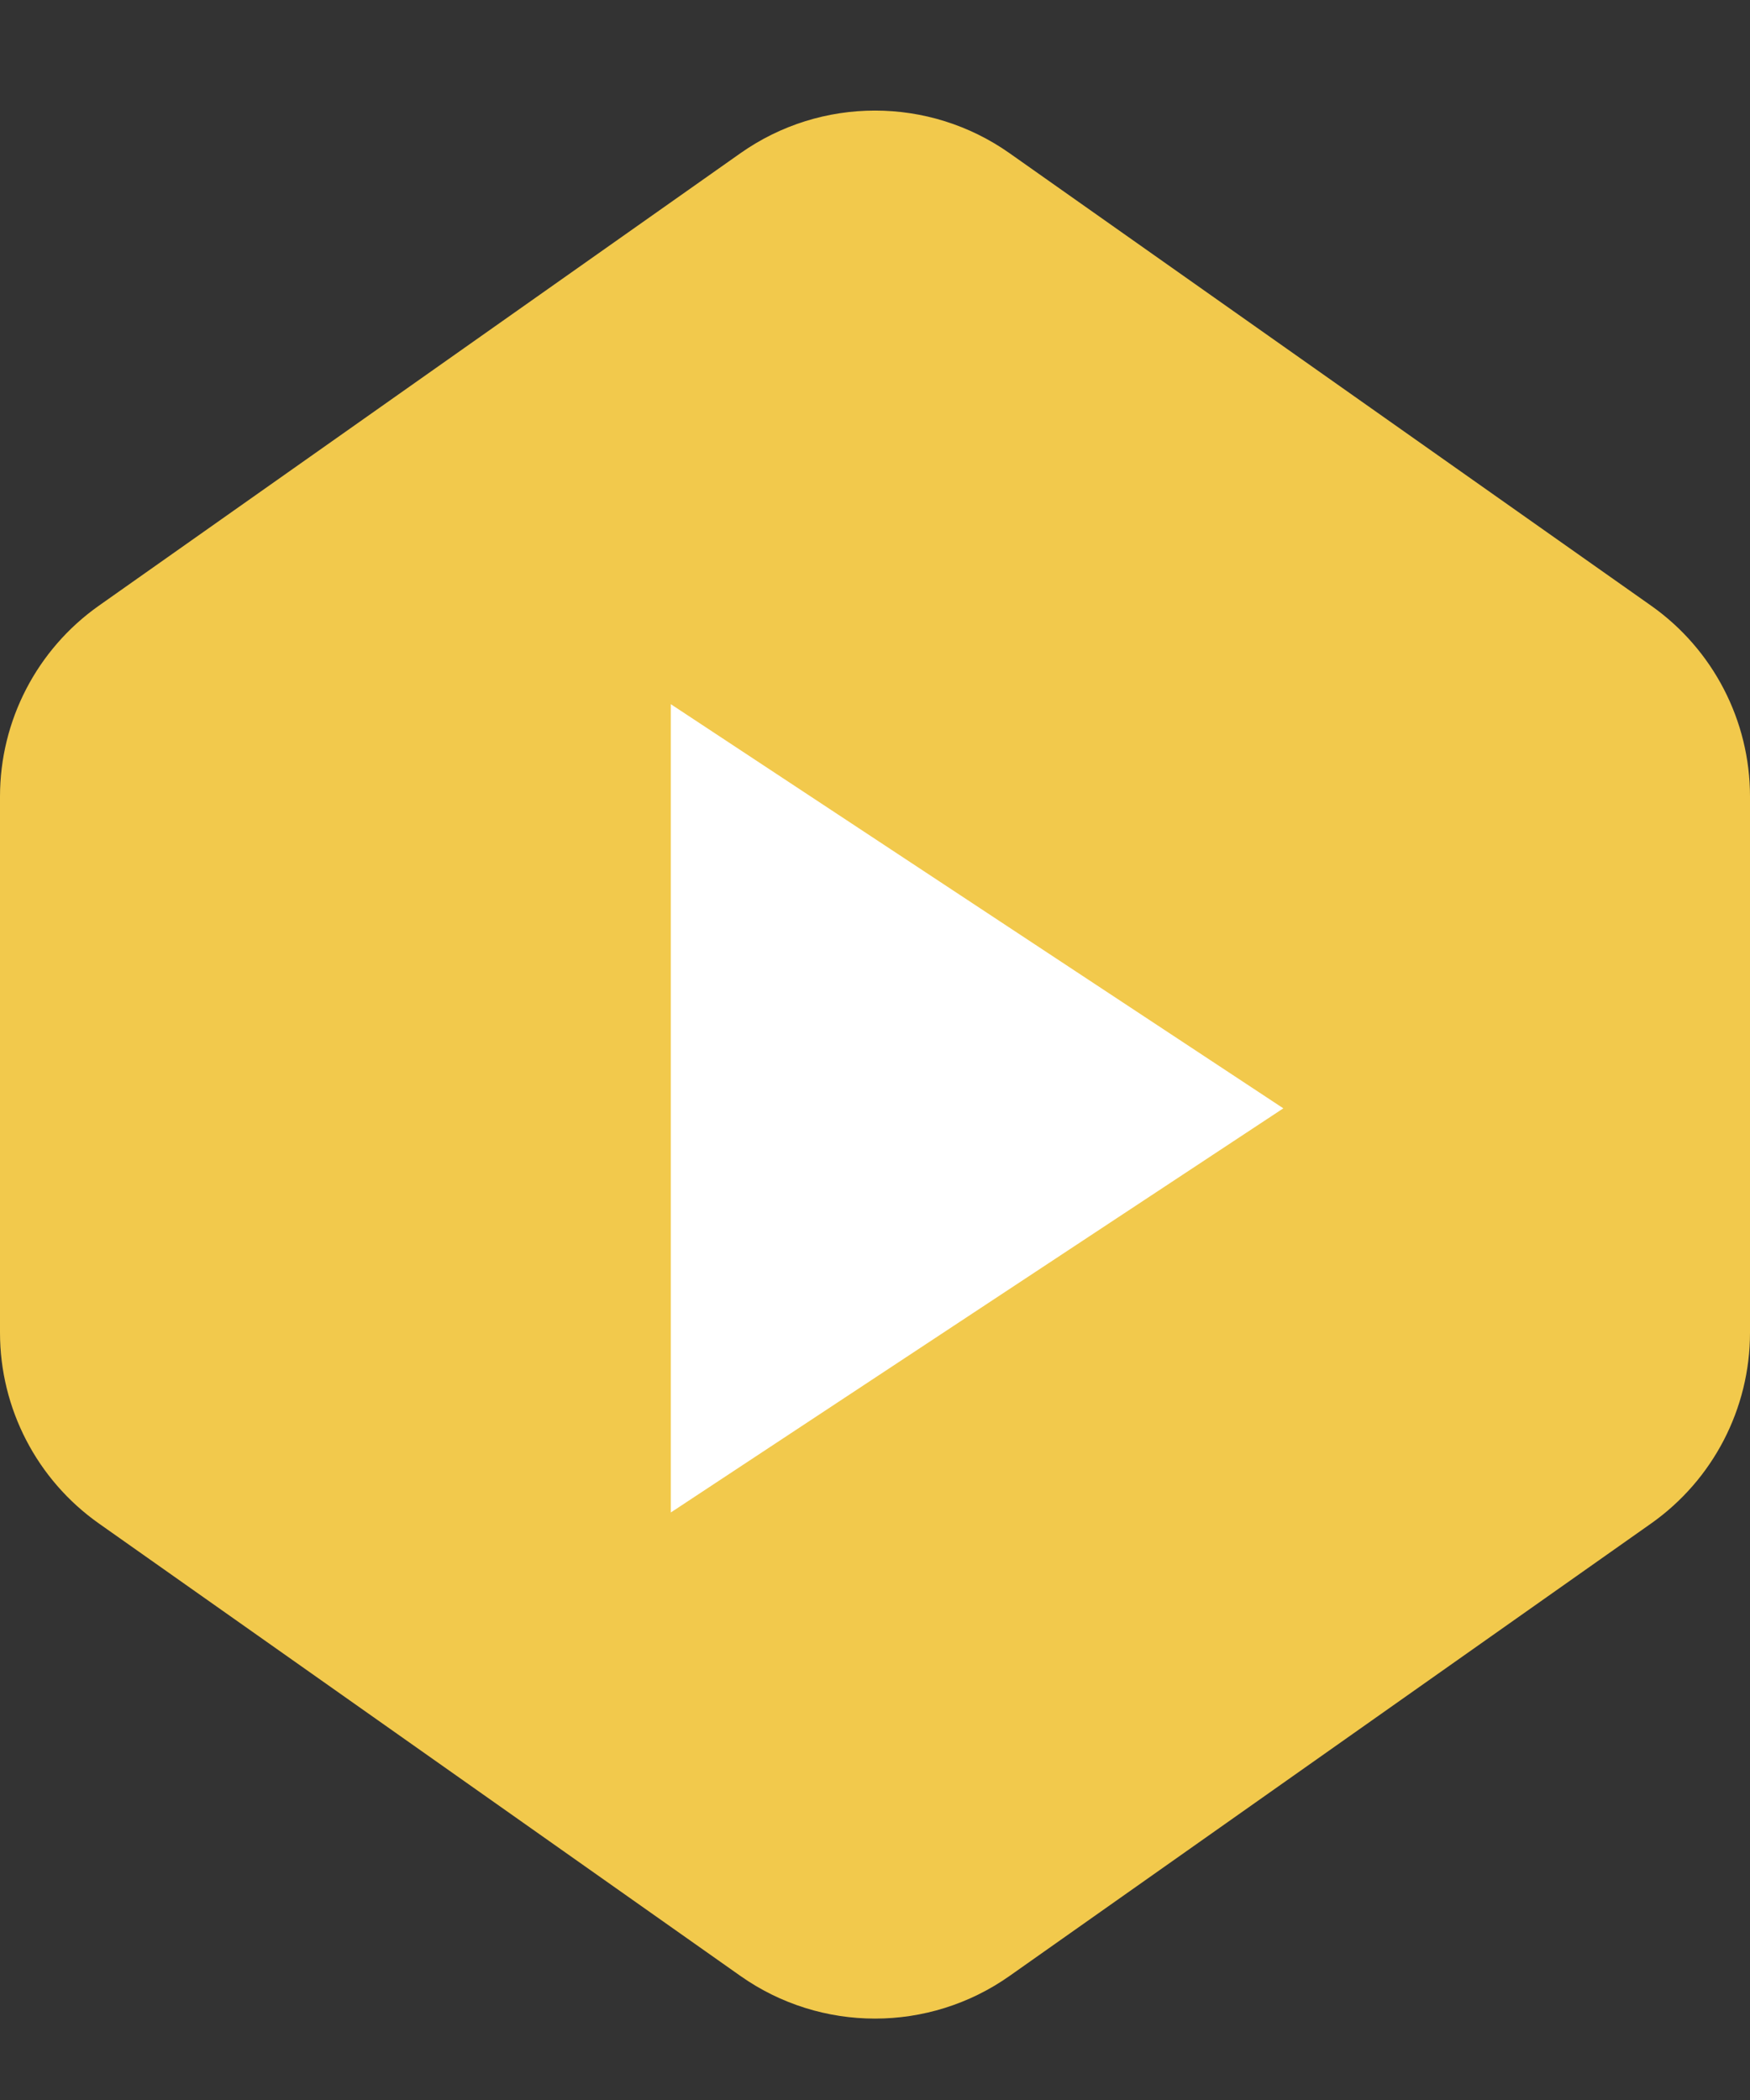 <svg width="15" height="18" viewBox="0 0 15 18" fill="none" xmlns="http://www.w3.org/2000/svg">
<rect x="0" y="0" width="15" height="18" fill="#333333" stroke="none"/>
<path d="M0.847 5.192L6.347 1.313C7.038 0.826 7.962 0.826 8.653 1.313L14.153 5.192C14.684 5.567 15 6.177 15 6.827V11.423C15 12.073 14.684 12.683 14.153 13.058L8.653 16.937C7.962 17.424 7.038 17.424 6.347 16.937L0.847 13.058C0.316 12.683 0 12.073 0 11.423V6.827C0 6.177 0.316 5.567 0.847 5.192Z" fill="#F2C94C"/>
<path d="M11 9.5L5.75 12.964L5.75 6.036L11 9.5Z" fill="white"/>
</svg>

